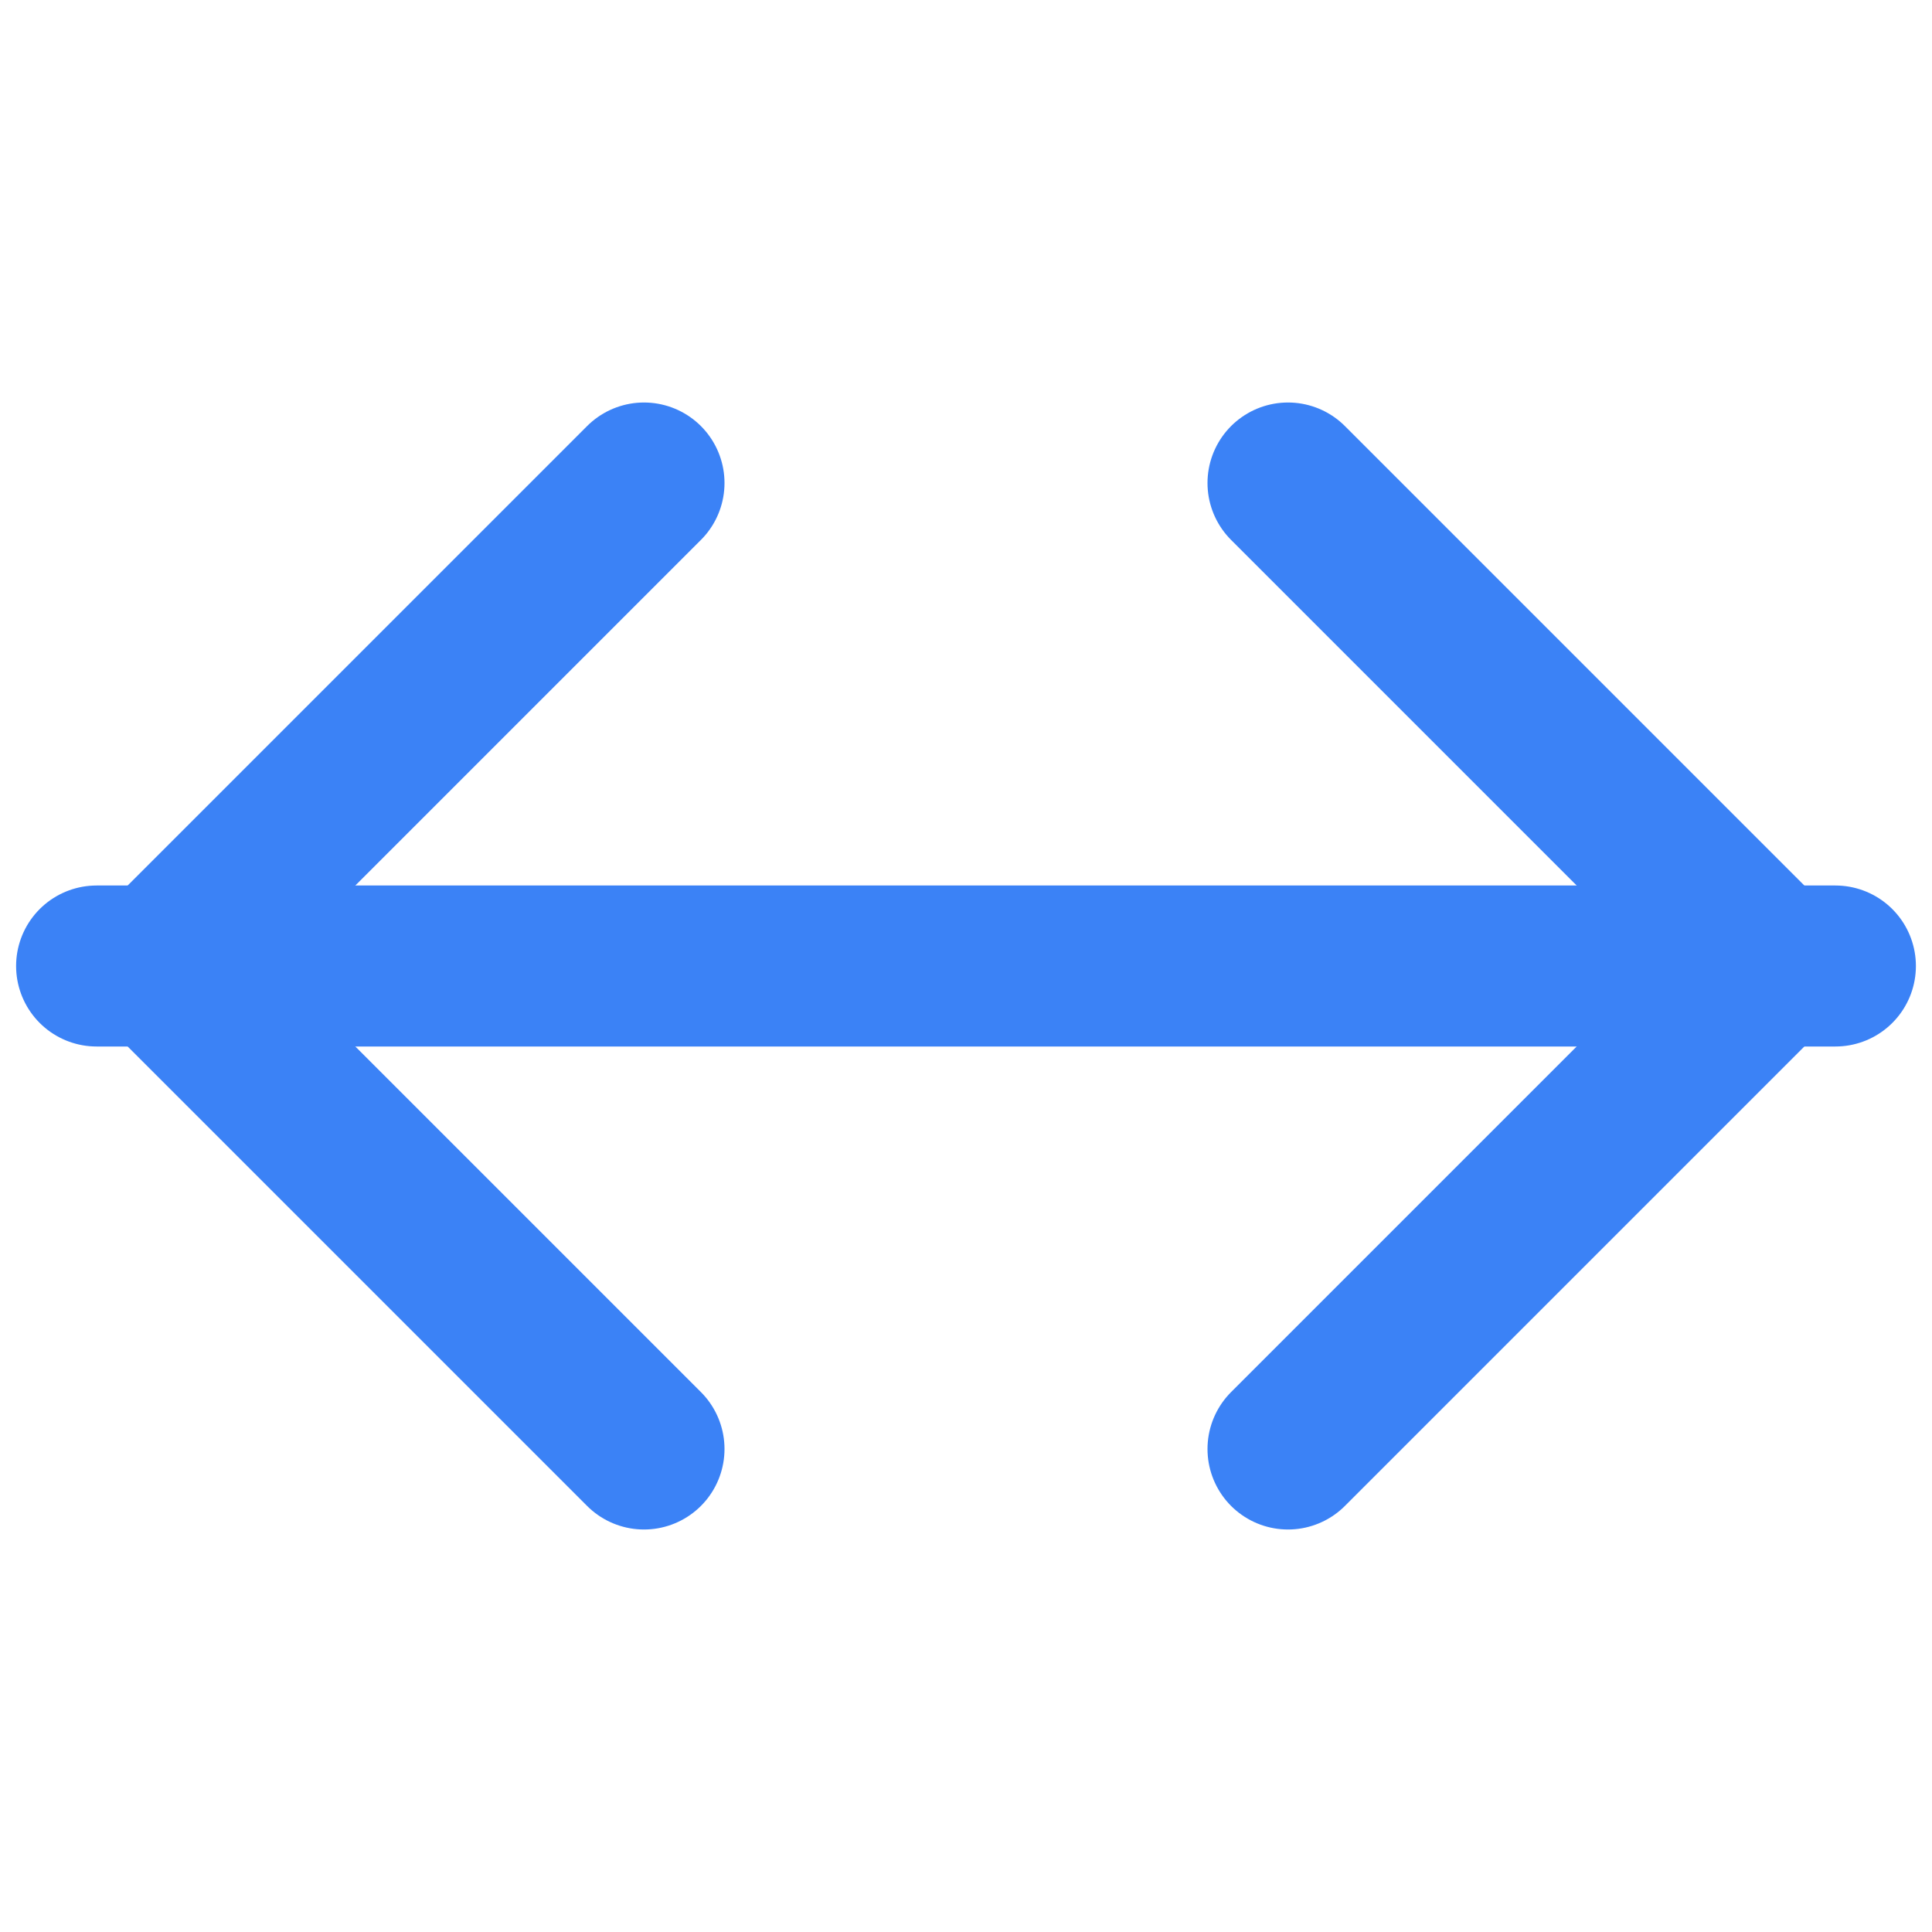 <svg xmlns="http://www.w3.org/2000/svg" width="24" height="24" viewBox="0 0 24 24" fill="none" stroke="#3b82f6" stroke-width="2" stroke-linecap="round" stroke-linejoin="round">
  <path d="M16 18l6-6-6-6"></path>
  <path d="M8 6l-6 6 6 6"></path>
  <path d="M1.2 12h21.6"></path>
</svg>